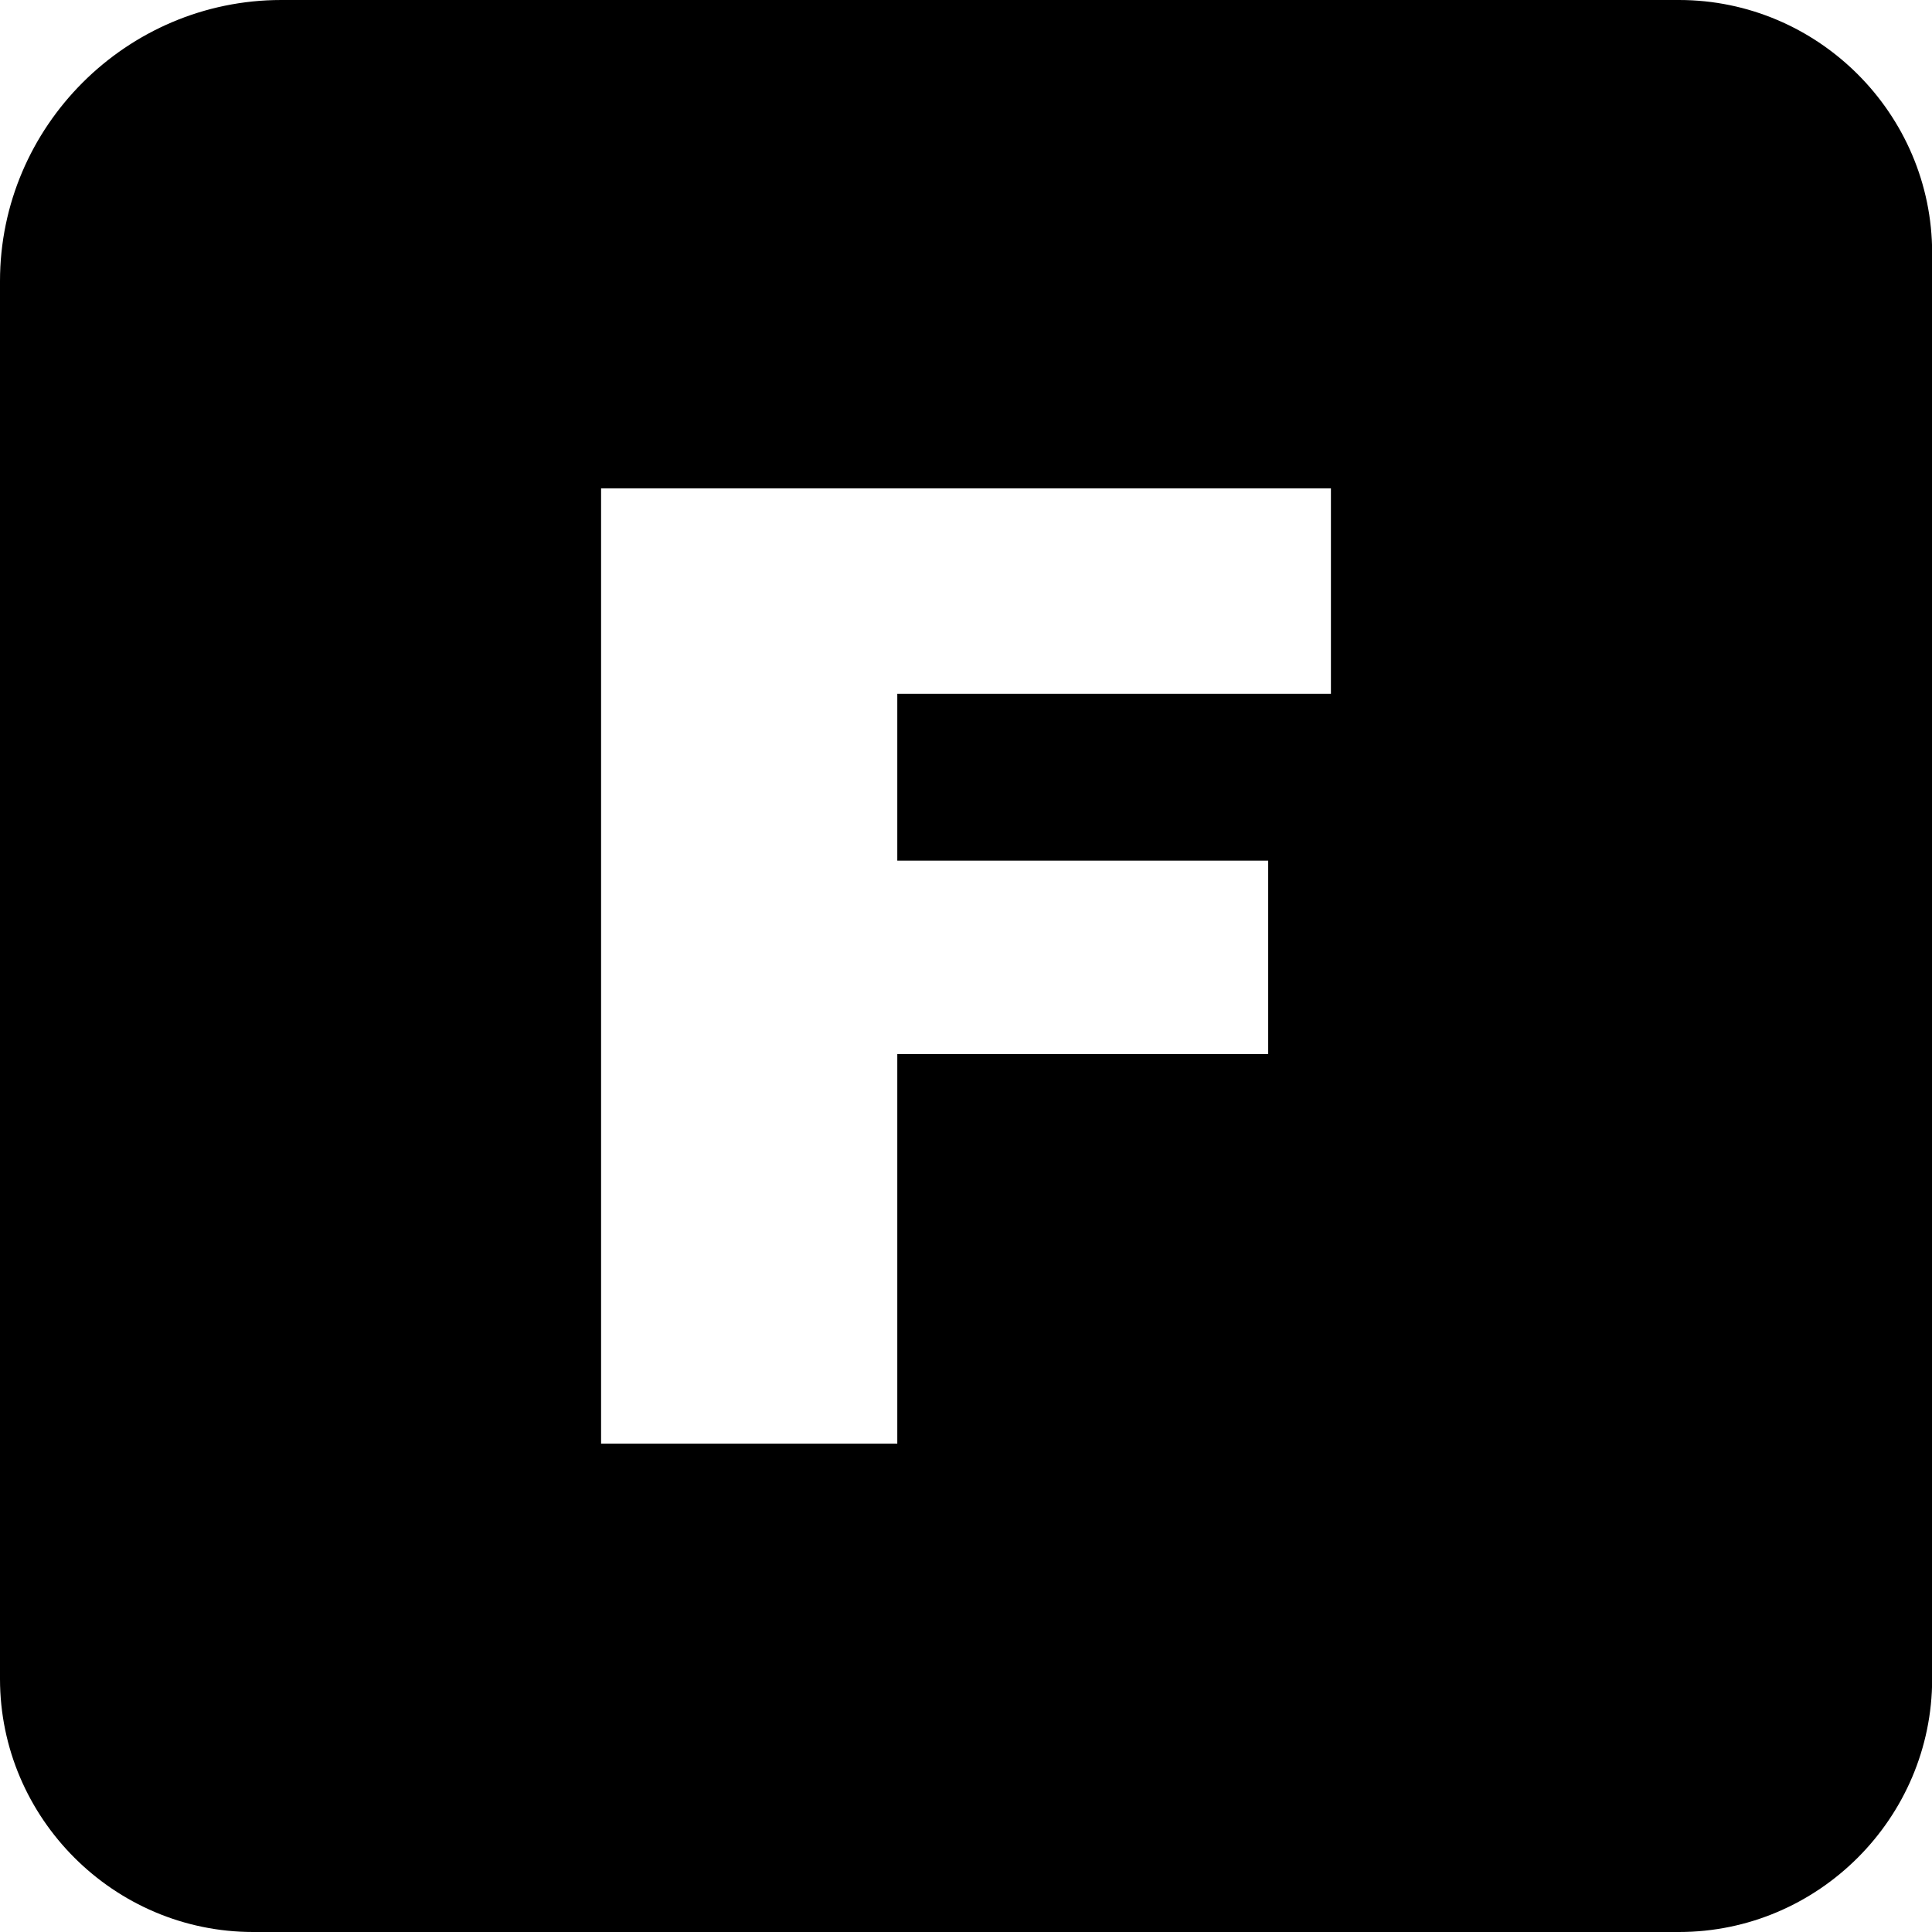 <svg xmlns="http://www.w3.org/2000/svg" viewBox="0 0 122.88 122.88"><path d="M17.89 0h88.9c8.85 0 16.1 7.24 16.1 16.1v90.68c0 8.85-7.24 16.1-16.1 16.1H16.1c-8.85 0-16.1-7.24-16.1-16.1v-88.9C0 8.05 8.05 0 17.89 0zm20.34 31.06h46.42v13.07H57.07v10.61h23.59v12.3H57.07v24.78H38.23V31.06z" fill-rule="evenodd" clip-rule="evenodd"/></svg>